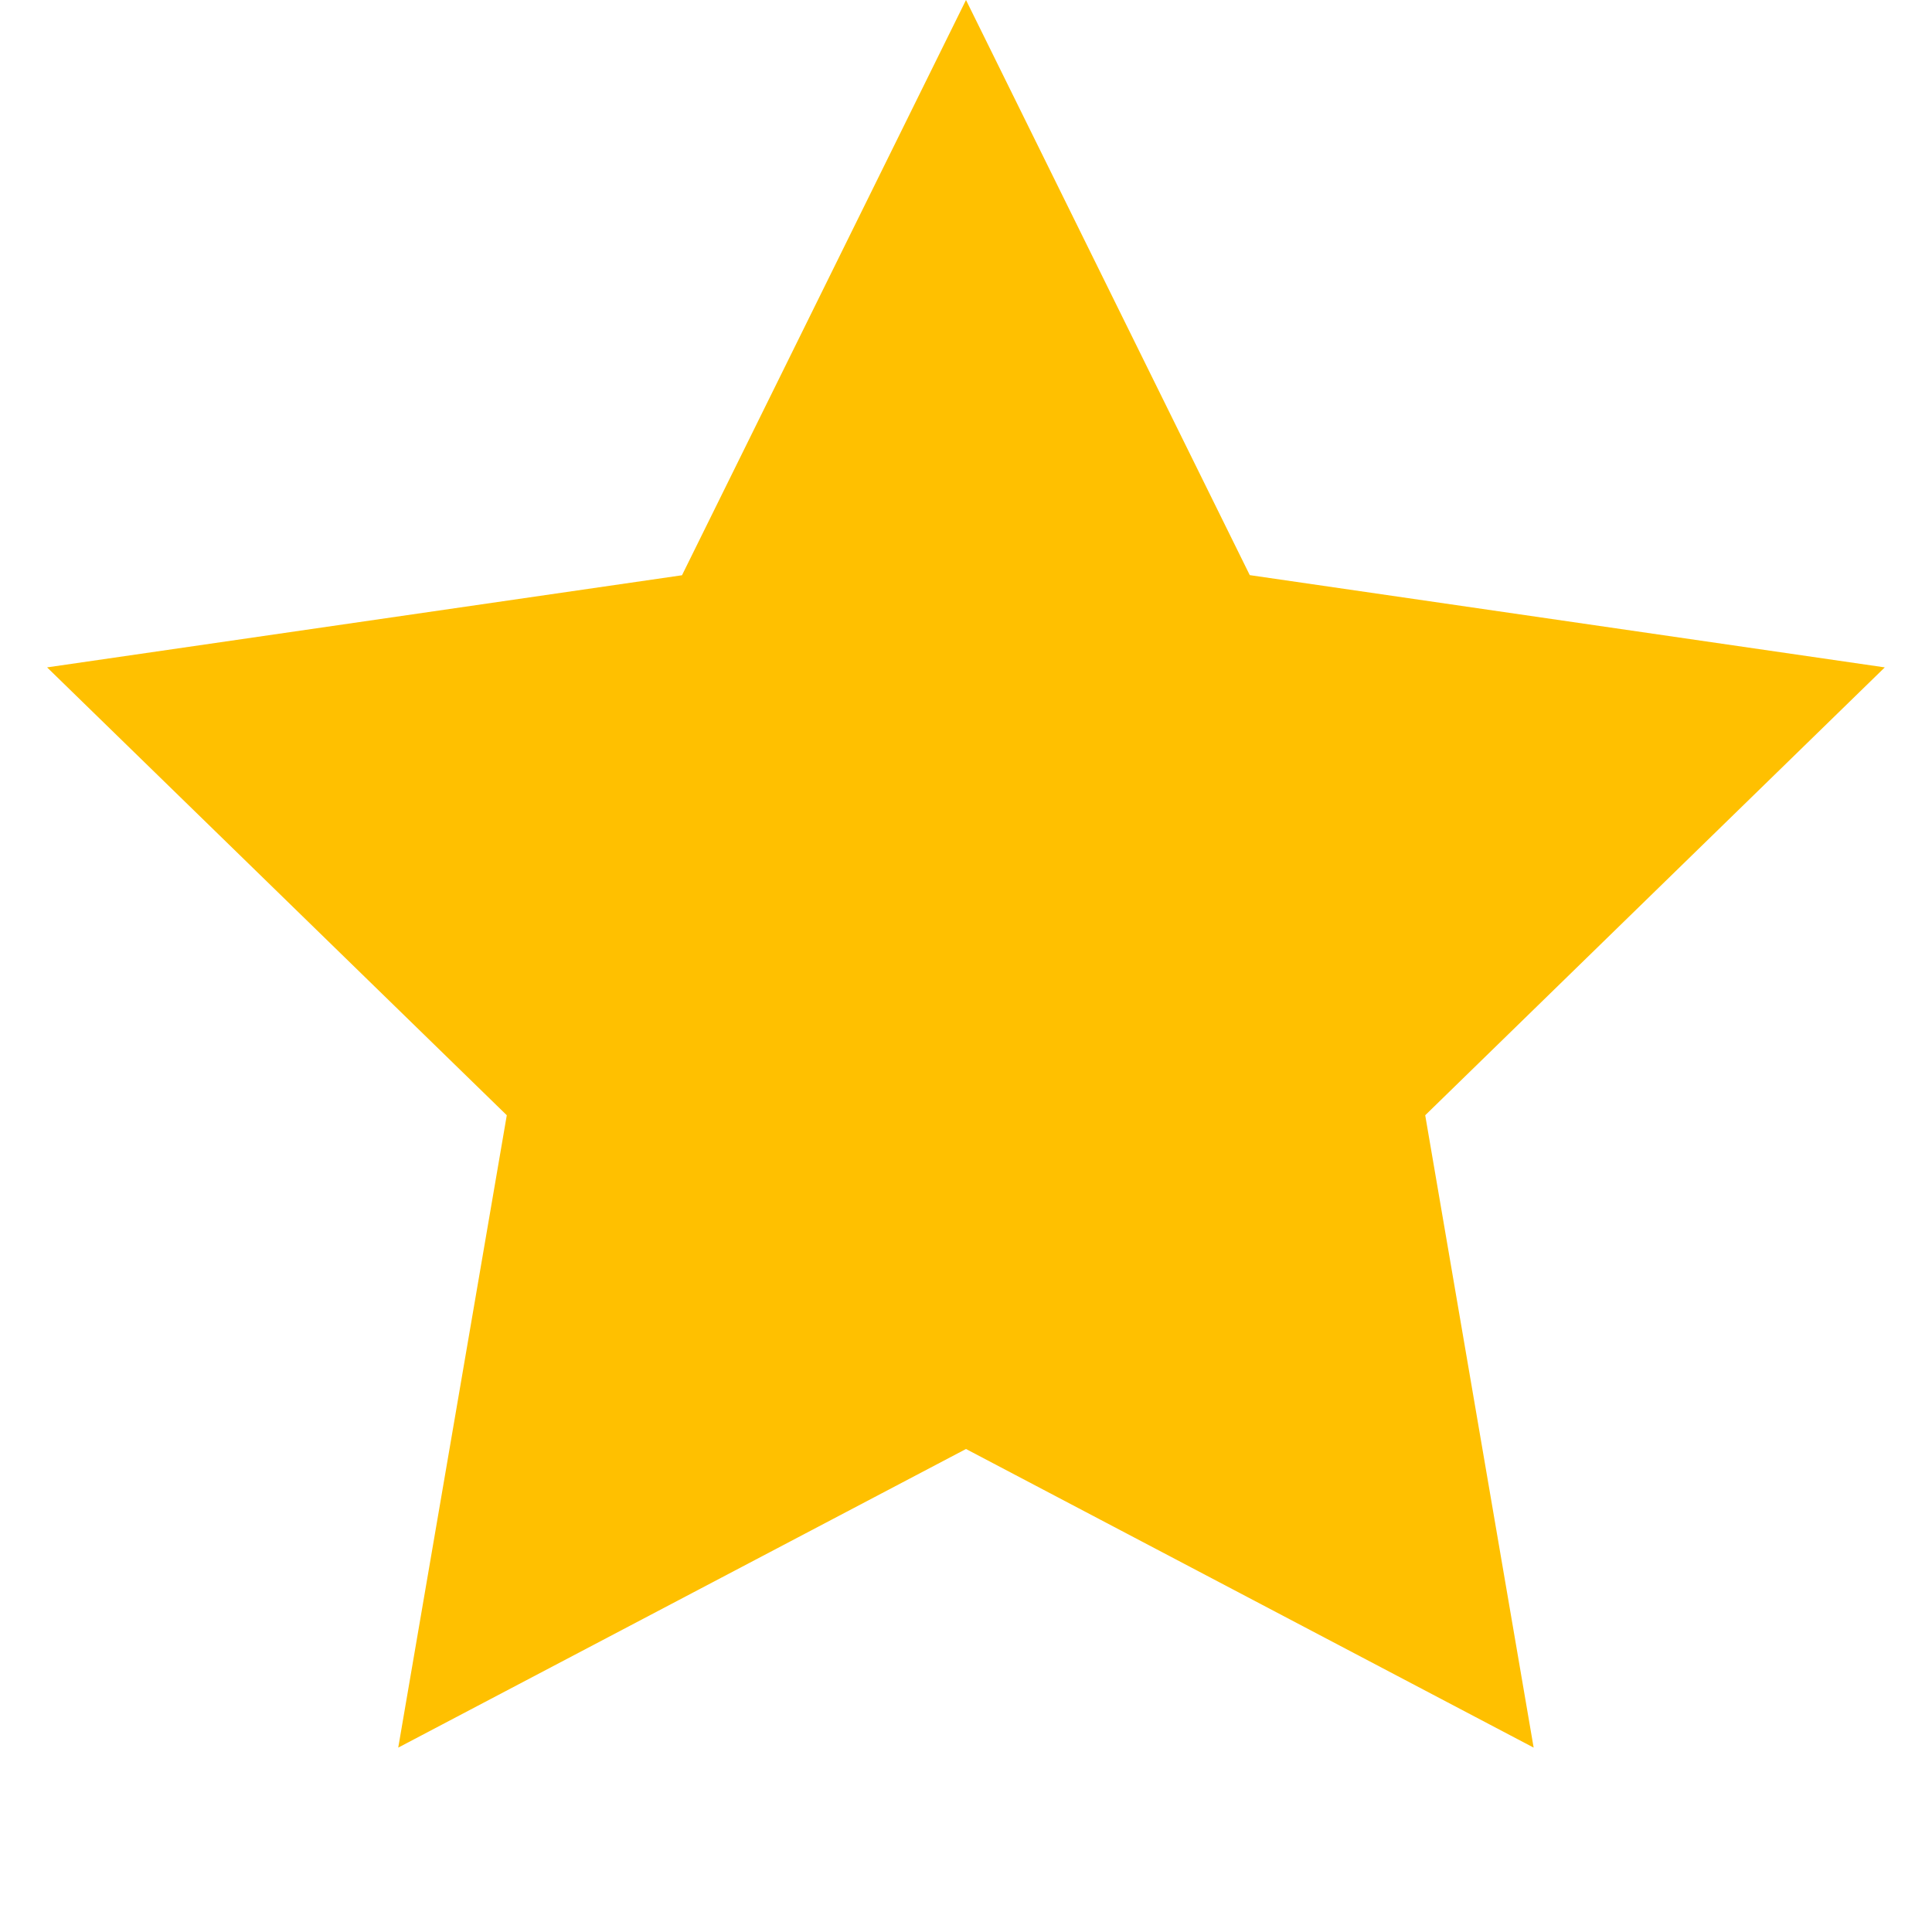 <svg xmlns="http://www.w3.org/2000/svg" width="16" height="16" fill="none"><path fill="#FFC000" fill-rule="evenodd" d="m8 12-4.702 2.473.899-5.237L.39 5.527l5.258-.763L8 0l2.35 4.763 5.259.764-3.806 3.709.898 5.237z" clip-rule="evenodd"/></svg>